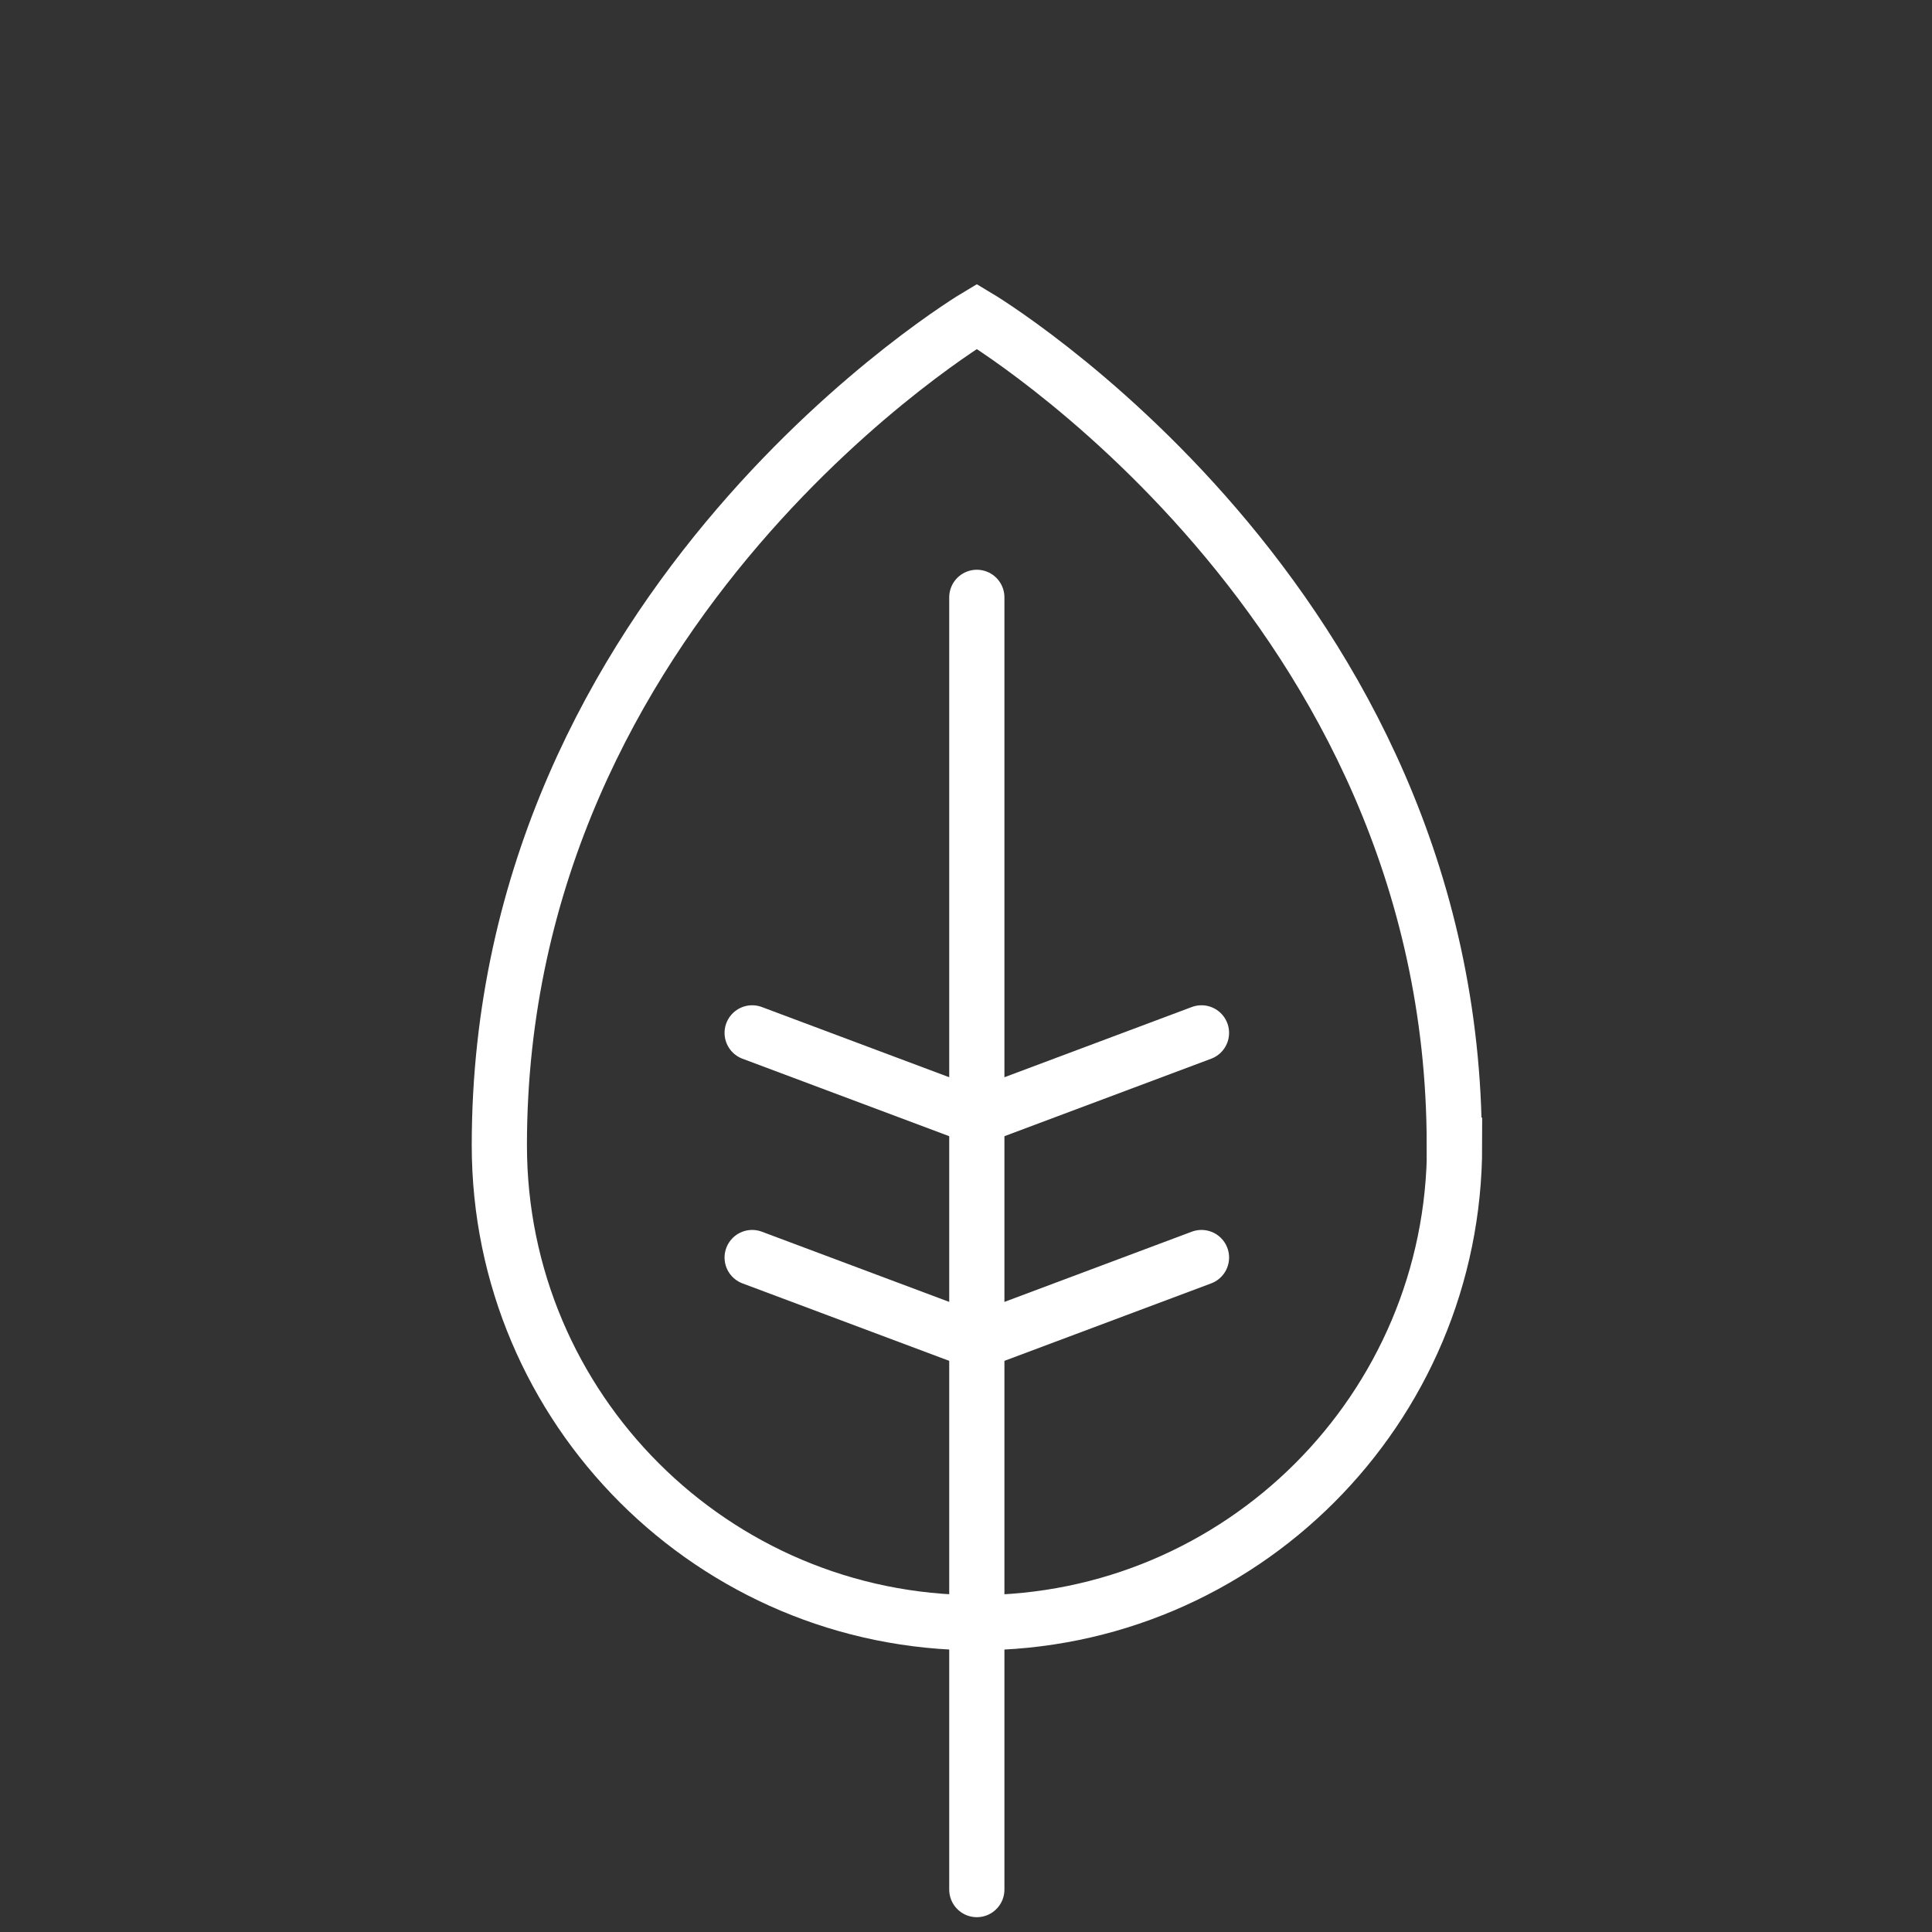 <?xml version="1.0" encoding="UTF-8" standalone="no"?>
<svg
   viewBox="0 0 70 70"
   version="1.1"
   id="svg19"
   sodipodi:docname="Icon_White_Leaf.svg"
   width="70"
   height="70"
   inkscape:version="1.1.2 (b8e25be833, 2022-02-05)"
   xmlns:inkscape="http://www.inkscape.org/namespaces/inkscape"
   xmlns:sodipodi="http://sodipodi.sourceforge.net/DTD/sodipodi-0.dtd"
   xmlns="http://www.w3.org/2000/svg"
   xmlns:svg="http://www.w3.org/2000/svg">
  <rect x="0" y="0" width="70" height="70" fill="#333333" stroke="none"/>
  <sodipodi:namedview
     id="namedview21"
     pagecolor="#ffffff"
     bordercolor="#666666"
     borderopacity="1.0"
     inkscape:pageshadow="2"
     inkscape:pageopacity="0.0"
     inkscape:pagecheckerboard="0"
     showgrid="false"
     width="70px"
     inkscape:zoom="13.218391"
     inkscape:cx="18.421304"
     inkscape:cy="31.622608"
     inkscape:window-width="2880"
     inkscape:window-height="1526"
     inkscape:window-x="-2891"
     inkscape:window-y="283"
     inkscape:window-maximized="1"
     inkscape:current-layer="c" />
  <defs
     id="defs4">
    <style
       id="style2">.d{stroke-linecap:round;}.d,.e{fill:none;stroke:#fff;stroke-width:2px;}</style>
  </defs>
  <g
     id="a" />
  <g
     id="b"
     transform="translate(18,10)">
    <g
       id="c">
      <g
         id="g15"
         transform="translate(-0.908,0.303)">
        <path
           class="e"
           d="m 35.61,31.19 c 0,9.56 -7.75,17.3 -17.3,17.3 C 8.76,48.49 1,40.75 1,31.19 1,11.46 18.3,1.16 18.3,1.16 c 0,0 17.3,10.29 17.3,30.03 z"
           id="path7" />
        <path
           class="d"
           d="M 18.3,11.34 V 58.16"
           id="path9" />
        <path
           class="d"
           d="m 10.16,27.12 8.14,3.05 8.14,-3.05"
           id="path11" />
        <path
           class="d"
           d="m 10.16,35.26 8.14,3.05 8.14,-3.05"
           id="path13" />
      </g>
    </g>
  </g>
</svg>
